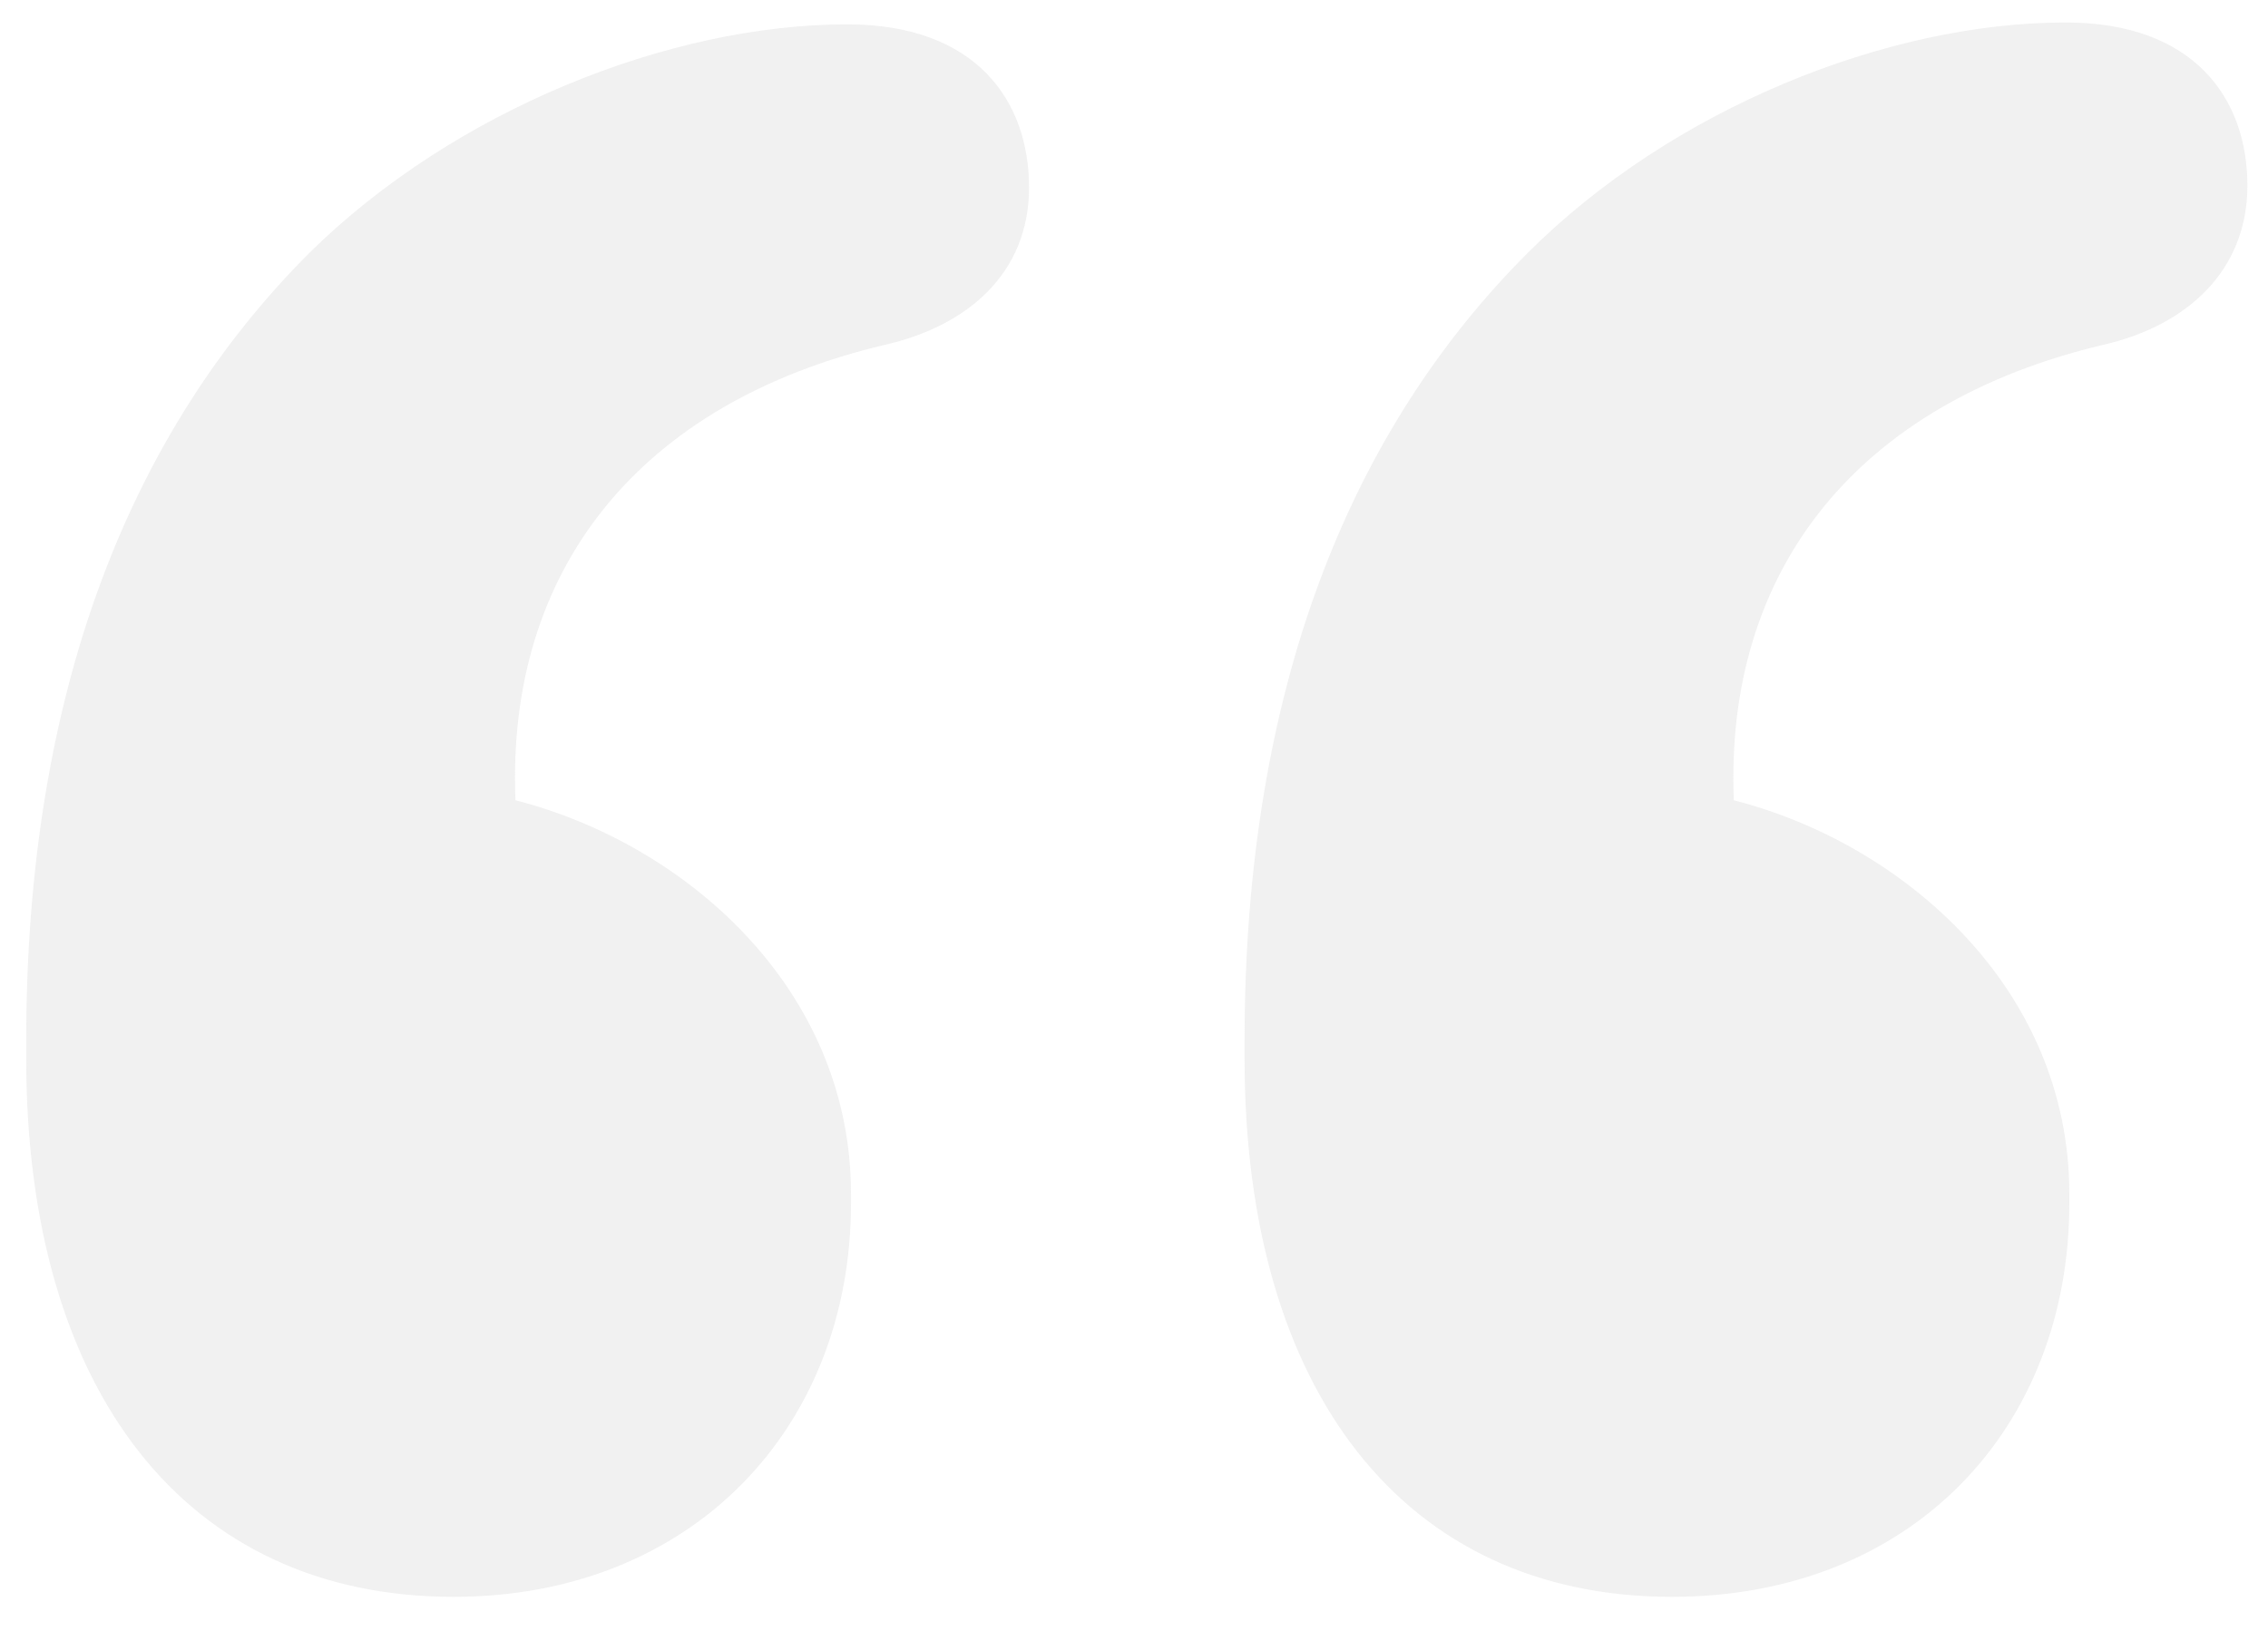 <?xml version="1.0" encoding="utf-8"?>
<!-- Generator: Adobe Illustrator 28.0.0, SVG Export Plug-In . SVG Version: 6.00 Build 0)  -->
<svg version="1.1" id="Layer_1" xmlns="http://www.w3.org/2000/svg" xmlns:xlink="http://www.w3.org/1999/xlink" x="0px" y="0px"
	 viewBox="0 0 121 87" style="enable-background:new 0 0 121 87;" xml:space="preserve">
<style type="text/css">
	.st0{opacity:0.36;}
	.st1{fill:#D7D7D7;}
</style>
<g id="_" class="st0">
	<g>
		<path class="st1" d="M47.2,18.4c-13.1,3.1-20.2,12-19.7,24.3c9,2.3,17.9,10,17.9,21v0.5c0,12-8.5,21-21.2,21
			c-14.3,0-22.8-11-22.8-28.7v-1c0-18.7,5.6-32.5,15.1-42C24.2,5.9,35.7,1.3,45.2,1.3c6.9,0,9.7,4.1,9.7,8.7S51.6,17.4,47.2,18.4z
			 M112.2,18.4c-13.1,3.1-20.2,12-19.7,24.3c9,2.3,17.9,10,17.9,21v0.5c0,12-8.4,21-21.2,21c-14.3,0-22.8-11-22.8-28.7v-1
			c0-18.7,5.6-32.5,15.1-42c7.7-7.7,19.2-12.3,28.7-12.3c6.9,0,9.7,4.1,9.7,8.7S116.6,17.4,112.2,18.4z"/>
	</g>
</g>
</svg>

